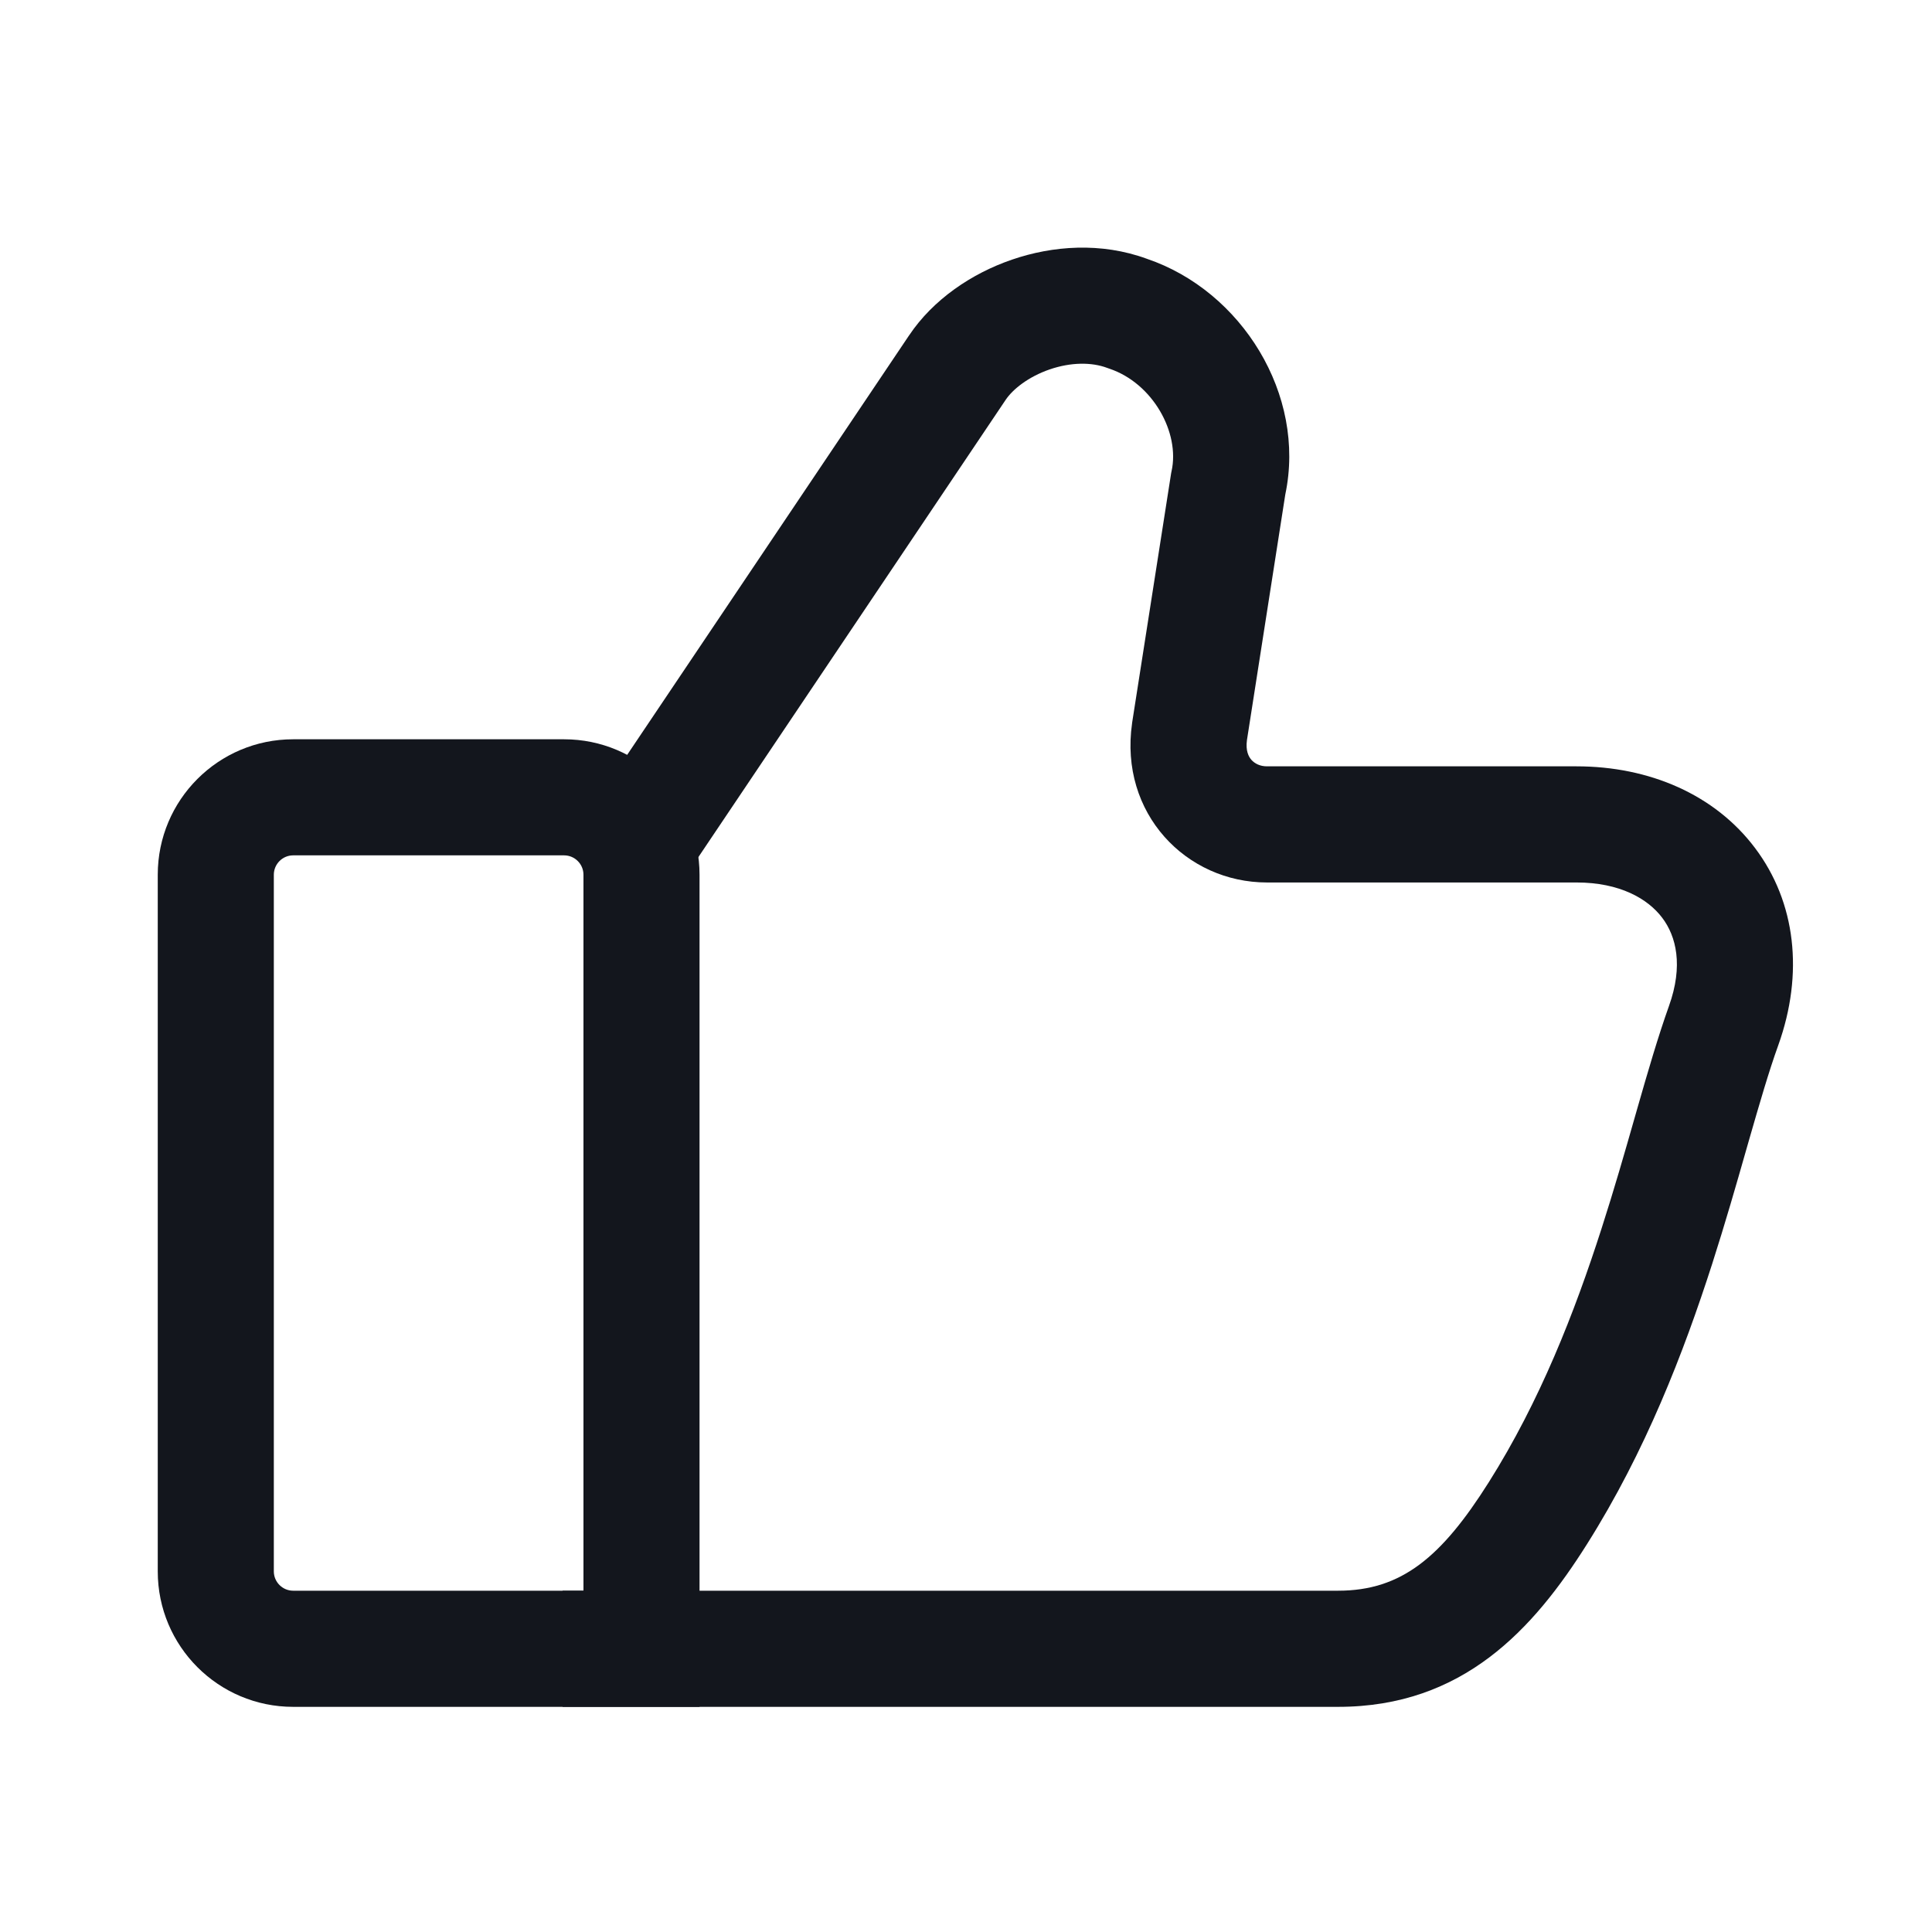 <svg width="26" height="26" viewBox="0 0 26 26" fill="none" xmlns="http://www.w3.org/2000/svg">
<path fill-rule="evenodd" clip-rule="evenodd" d="M15.435 3.483C16.709 3.915 17.58 5.311 17.297 6.654L16.781 9.959C16.761 10.104 16.804 10.184 16.841 10.226C16.885 10.275 16.956 10.313 17.05 10.313H21.216C22.196 10.313 23.078 10.693 23.619 11.413C24.168 12.142 24.277 13.102 23.931 14.067C23.805 14.416 23.681 14.844 23.535 15.351C23.524 15.389 23.514 15.427 23.502 15.466C23.368 15.937 23.217 16.462 23.041 17.011C22.659 18.198 22.146 19.531 21.356 20.782C20.636 21.924 19.689 22.97 18.008 22.97H7.571L7.571 21.407H18.008C18.863 21.407 19.401 20.952 20.035 19.948C20.724 18.856 21.19 17.663 21.553 16.533C21.722 16.009 21.866 15.506 22.001 15.033C22.012 14.995 22.023 14.958 22.033 14.921C22.176 14.422 22.315 13.945 22.46 13.539C22.656 12.993 22.557 12.599 22.37 12.352C22.177 12.095 21.799 11.876 21.216 11.876H17.05C15.963 11.876 15.061 10.947 15.235 9.734L15.236 9.724L15.761 6.366L15.766 6.342C15.882 5.823 15.513 5.156 14.928 4.961L14.914 4.956L14.9 4.951C14.689 4.872 14.411 4.874 14.127 4.971C13.837 5.071 13.628 5.24 13.533 5.382L13.531 5.385L9.261 11.739L7.964 10.867L12.233 4.515L12.234 4.514C12.556 4.032 13.075 3.68 13.619 3.494C14.163 3.307 14.817 3.256 15.435 3.483Z" fill="#13161D"/>
<path fill-rule="evenodd" clip-rule="evenodd" d="M2.123 11.772C2.123 10.765 2.939 9.949 3.945 9.949H7.591C8.598 9.949 9.414 10.765 9.414 11.772V22.97H3.945C2.939 22.97 2.123 22.154 2.123 21.147V11.772ZM3.945 11.511C3.802 11.511 3.685 11.628 3.685 11.772V21.147C3.685 21.29 3.802 21.407 3.945 21.407H7.852V11.772C7.852 11.628 7.735 11.511 7.591 11.511H3.945Z" fill="#13161D"/>
</svg>
